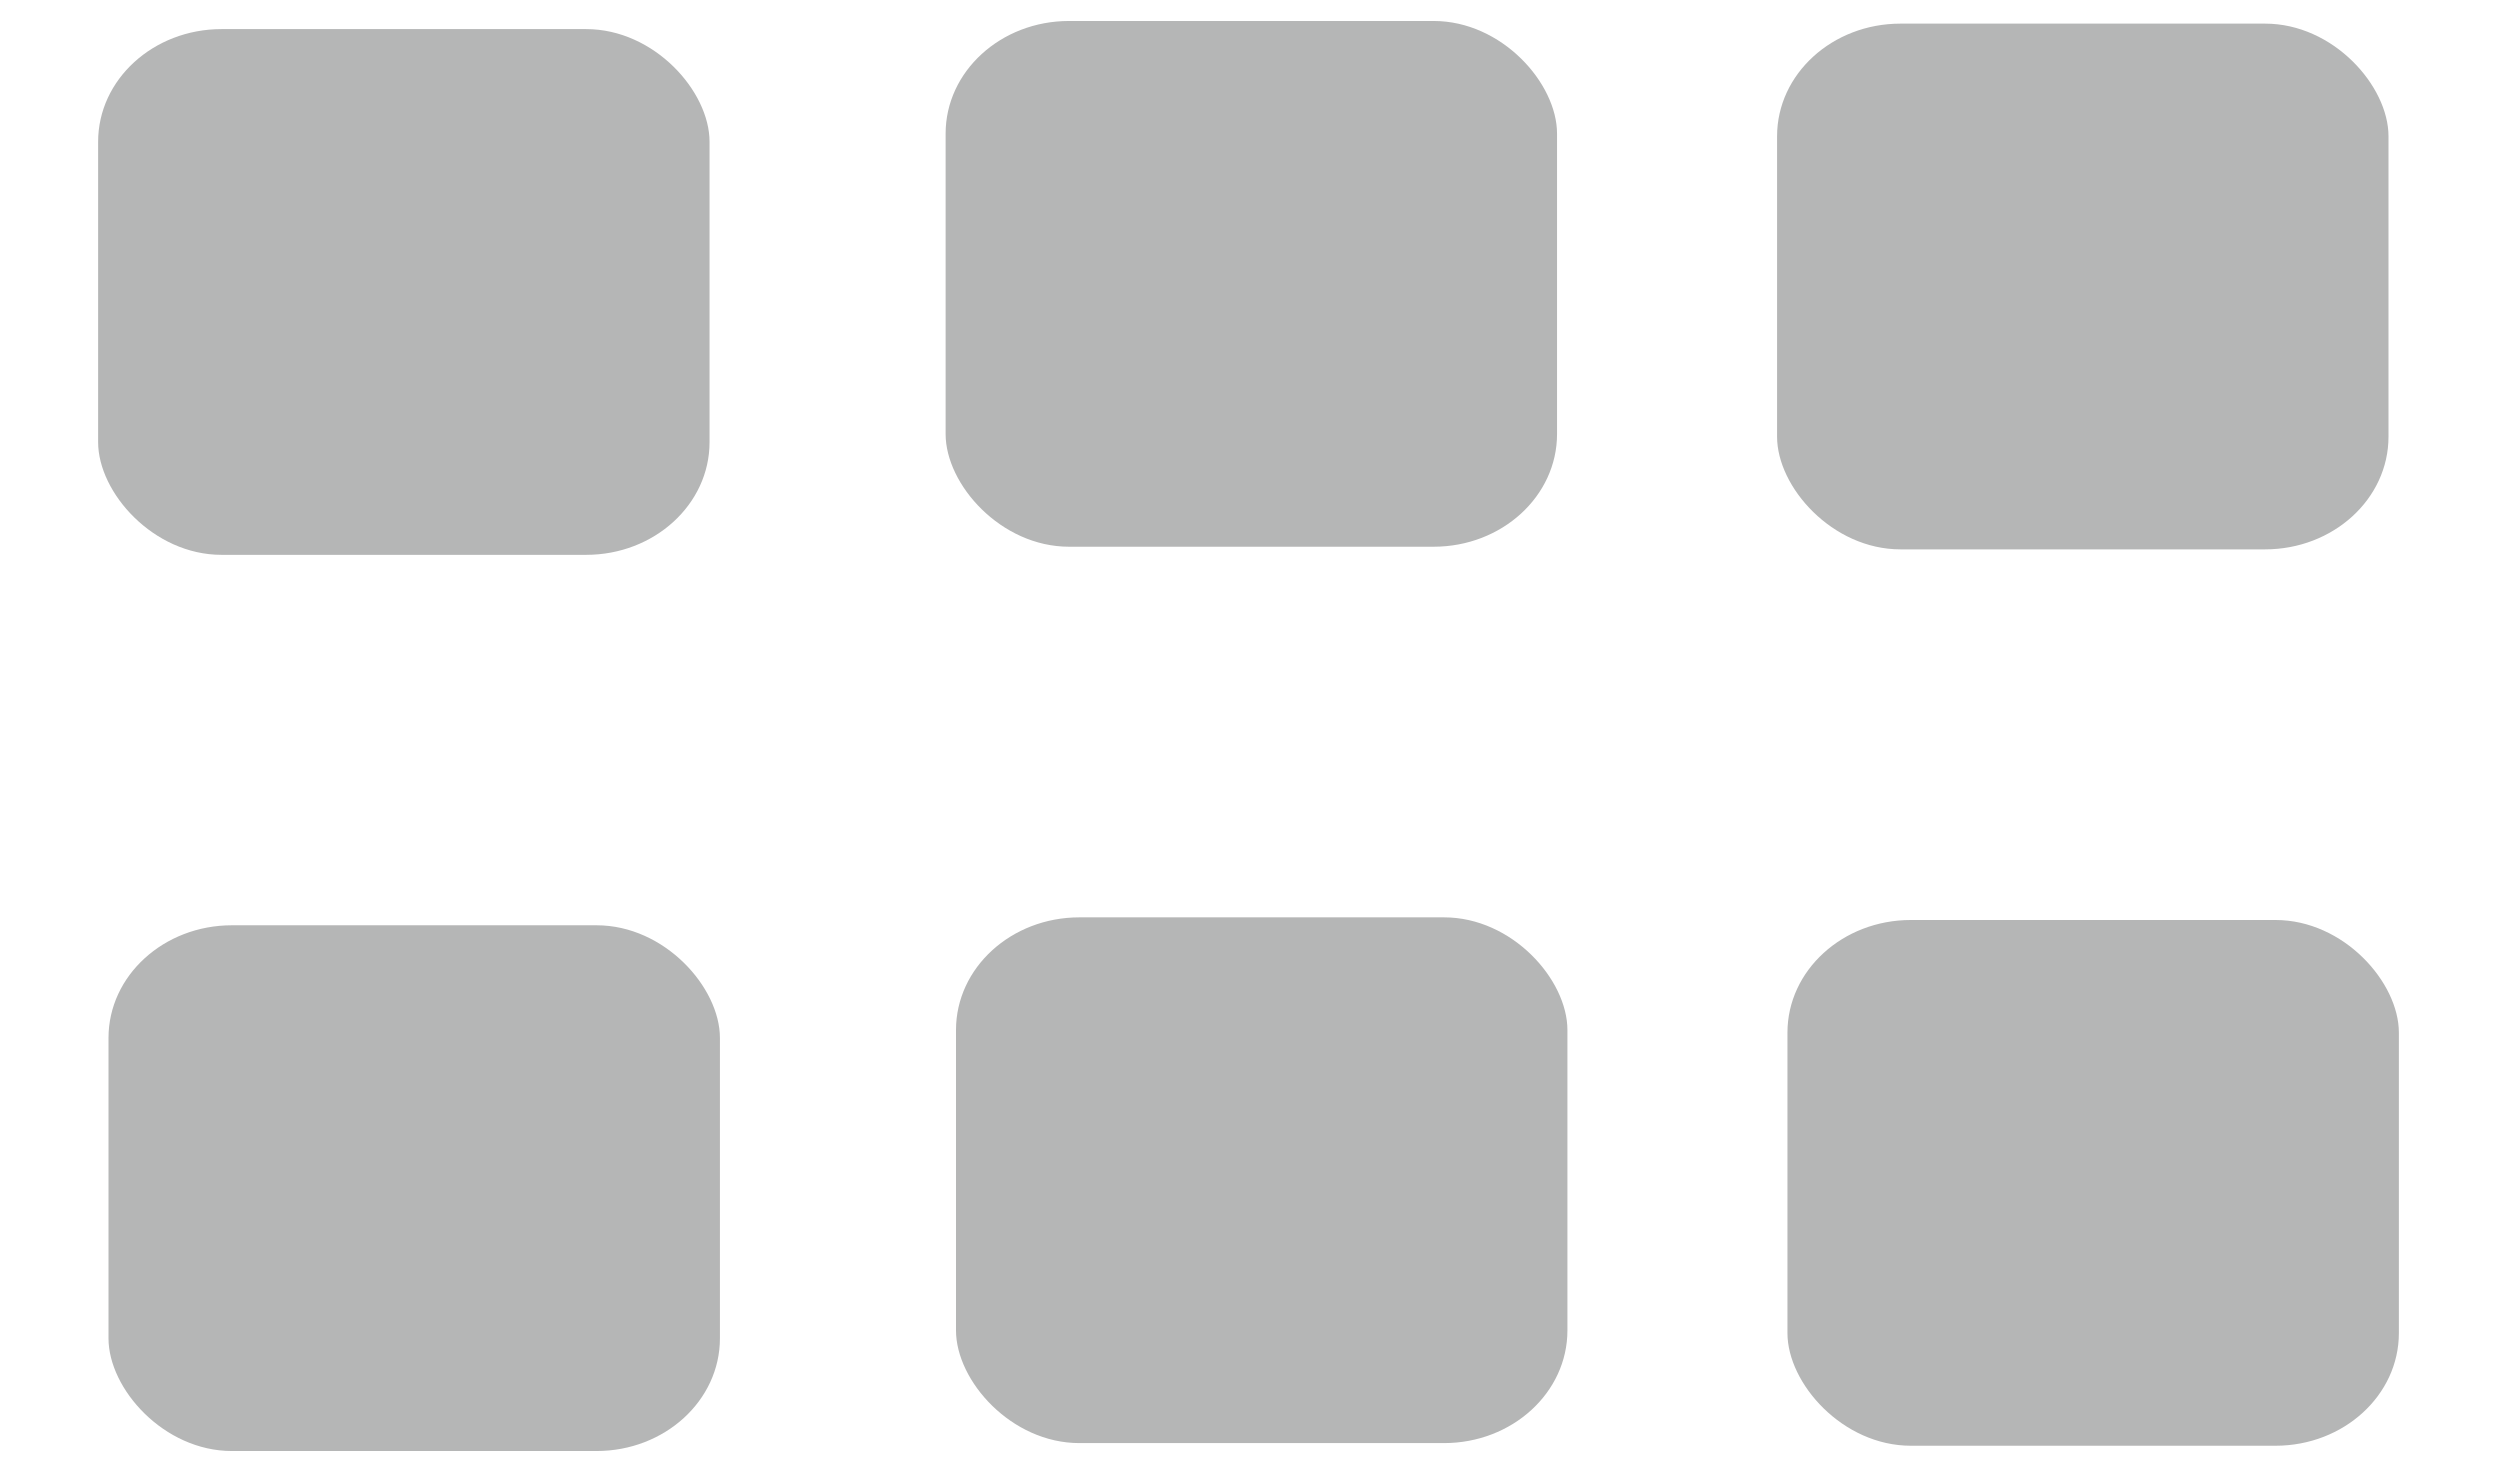 <?xml version="1.0" encoding="UTF-8" standalone="no"?>
<!-- Created with Inkscape (http://www.inkscape.org/) -->

<svg
   version="1.1"
   id="svg2"
   width="12.4"
   height="7.3"
   viewBox="0 0 12.4 7.3"
   sodipodi:docname="iconPRODUCTMODEPLATE_Disabled.svg"
   inkscape:version="1.2.1 (9c6d41e410, 2022-07-14)"
   xmlns:inkscape="http://www.inkscape.org/namespaces/inkscape"
   xmlns:sodipodi="http://sodipodi.sourceforge.net/DTD/sodipodi-0.dtd"
   xmlns="http://www.w3.org/2000/svg"
   xmlns:svg="http://www.w3.org/2000/svg">
  <sodipodi:namedview
     id="namedview3457"
     pagecolor="#ffffff"
     bordercolor="#000000"
     borderopacity="0.25"
     inkscape:showpageshadow="2"
     inkscape:pageopacity="0.0"
     inkscape:pagecheckerboard="0"
     inkscape:deskcolor="#d1d1d1"
     showgrid="false"
     inkscape:zoom="40.333334"
     inkscape:cx="0.6322314"
     inkscape:cy="5.0826446"
     inkscape:window-width="1920"
     inkscape:window-height="1027"
     inkscape:window-x="-8"
     inkscape:window-y="-8"
     inkscape:window-maximized="1"
     inkscape:current-layer="g8" />
  <defs
     id="defs6" />
  <g
     inkscape:groupmode="layer"
     inkscape:label="Image"
     id="g8"
     transform="matrix(0.936,0,0,0.936,-0.79,-0.787)">
    <rect
       style="fill:#b5b6b6;fill-opacity:1"
       id="rect345"
       width="3.24"
       height="2.786"
       x="1.364"
       y="0.995"
       ry="0.597"
       rx="0.654" />
    <rect
       style="fill:#b5b6b6;fill-opacity:1"
       id="rect345-8"
       width="3.24"
       height="2.786"
       x="10.261"
       y="0.966"
       ry="0.597"
       rx="0.654" />
    <rect
       style="fill:#b5b6b6;fill-opacity:1"
       id="rect345-2"
       width="3.24"
       height="2.786"
       x="5.855"
       y="0.952"
       ry="0.597"
       rx="0.654" />
    <rect
       style="fill:#b5b6b6;fill-opacity:1"
       id="rect345-23"
       width="3.24"
       height="2.786"
       x="1.419"
       y="5.744"
       ry="0.597"
       rx="0.654" />
    <rect
       style="fill:#b5b6b6;fill-opacity:1"
       id="rect345-8-8"
       width="3.24"
       height="2.786"
       x="10.316"
       y="5.716"
       ry="0.597"
       rx="0.654" />
    <rect
       style="fill:#b5b6b6;fill-opacity:1"
       id="rect345-2-3"
       width="3.24"
       height="2.786"
       x="5.91"
       y="5.702"
       ry="0.597"
       rx="0.654" />
  </g>
</svg>
